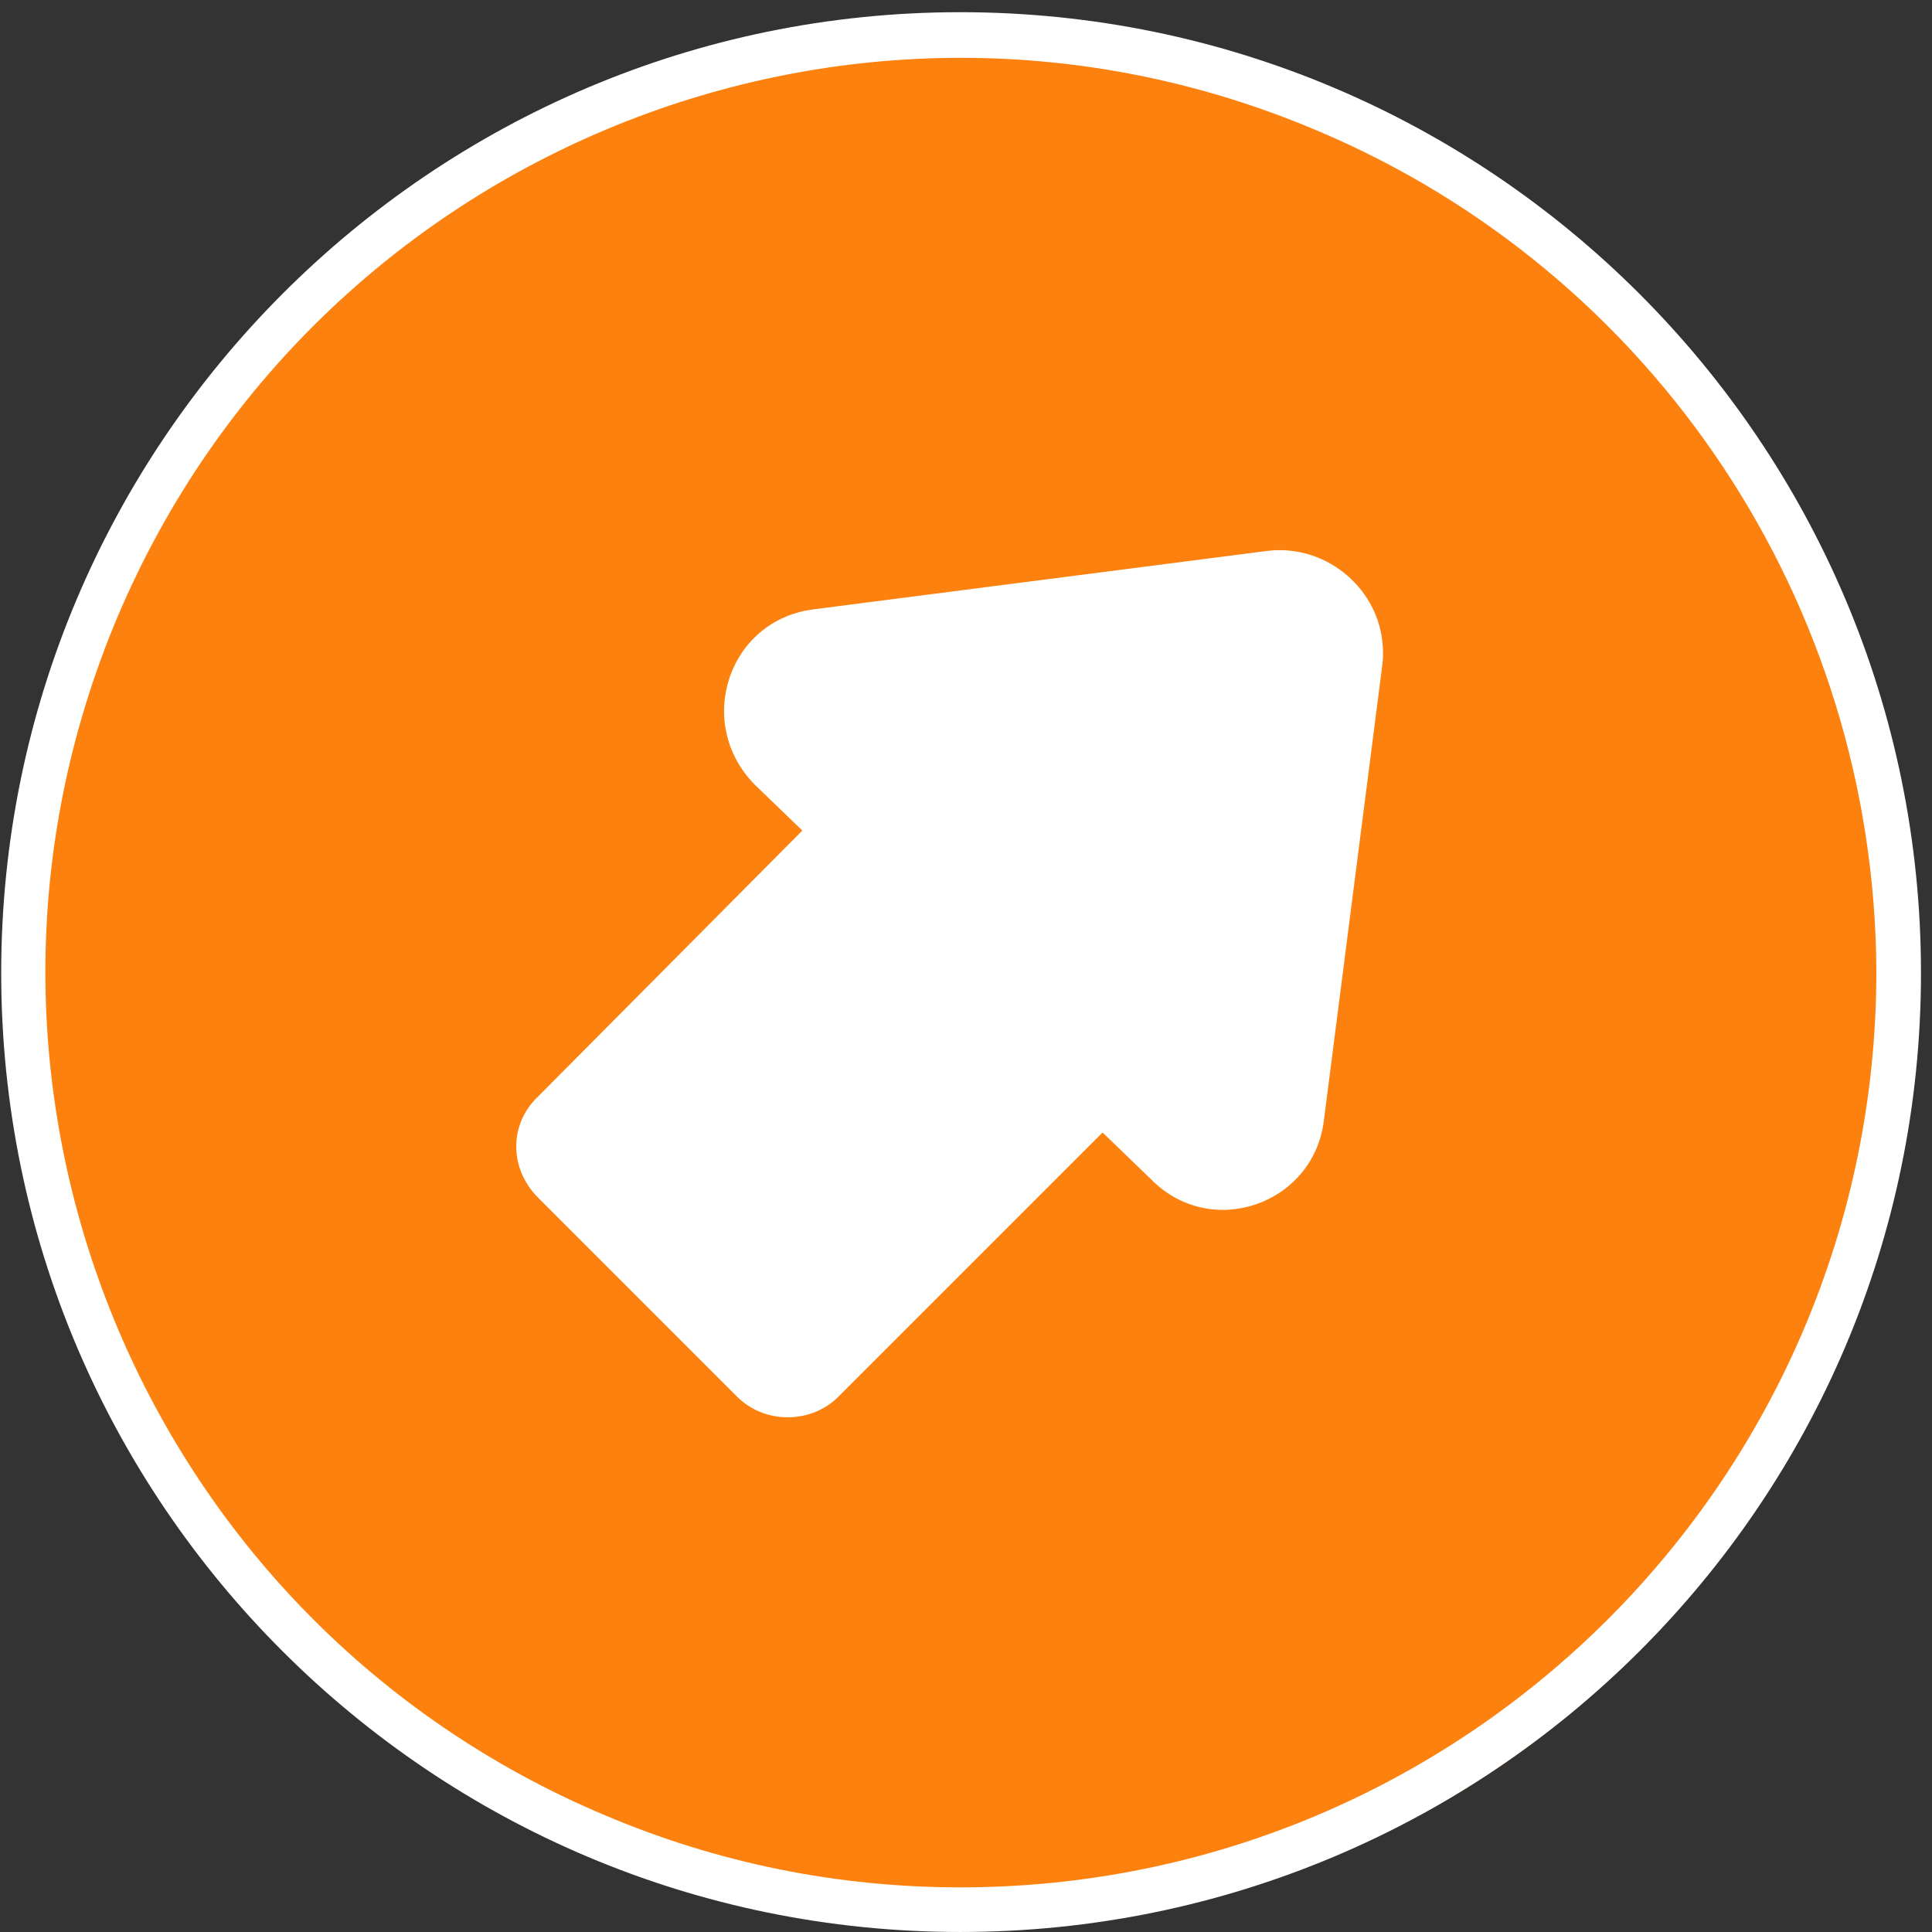 <svg xmlns="http://www.w3.org/2000/svg" width="138" height="138" viewBox="0 0 138 138" fill="none"><rect x="0" y="0" width="138" height="138" fill="#333333" stroke="none"/><path d="M136.715 70.356C136.715 107.61 106.569 137.756 69.315 137.756C32.062 137.756 1.793 107.61 1.793 70.356C1.793 32.98 32.062 2.834 69.315 2.834C106.569 2.834 136.715 32.98 136.715 70.356Z" fill="#FC810F"></path><path fill-rule="evenodd" clip-rule="evenodd" d="M43.222 129.666C10.012 115.696 -5.674 77.339 8.419 44.007C22.512 10.797 60.868 -4.766 94.078 9.327C118.219 19.498 133.905 43.149 134.027 69.374C134.027 105.524 104.739 134.812 68.588 134.812C59.888 134.812 51.31 133.097 43.222 129.666ZM68.588 137.999C106.455 137.999 137.213 107.362 137.213 69.496C137.213 31.63 106.455 0.871 68.588 0.871C30.845 0.871 0.086 31.63 0.086 69.496C0.086 107.362 30.845 137.999 68.588 137.999Z" fill="white"></path><path d="M58.167 43.517L90.519 39.35C94.563 38.86 98.239 41.801 98.729 45.723C98.811 46.376 98.811 46.989 98.729 47.561L94.563 80.035C93.828 86.04 86.475 88.613 82.186 84.202L78.755 80.893L59.883 99.765C57.922 101.726 54.613 101.726 52.653 99.765L38.437 85.55C36.354 83.466 36.354 80.28 38.437 78.32L57.309 59.325L53.878 56.016C49.589 51.605 52.04 44.252 58.167 43.517Z" fill="white"></path></svg>